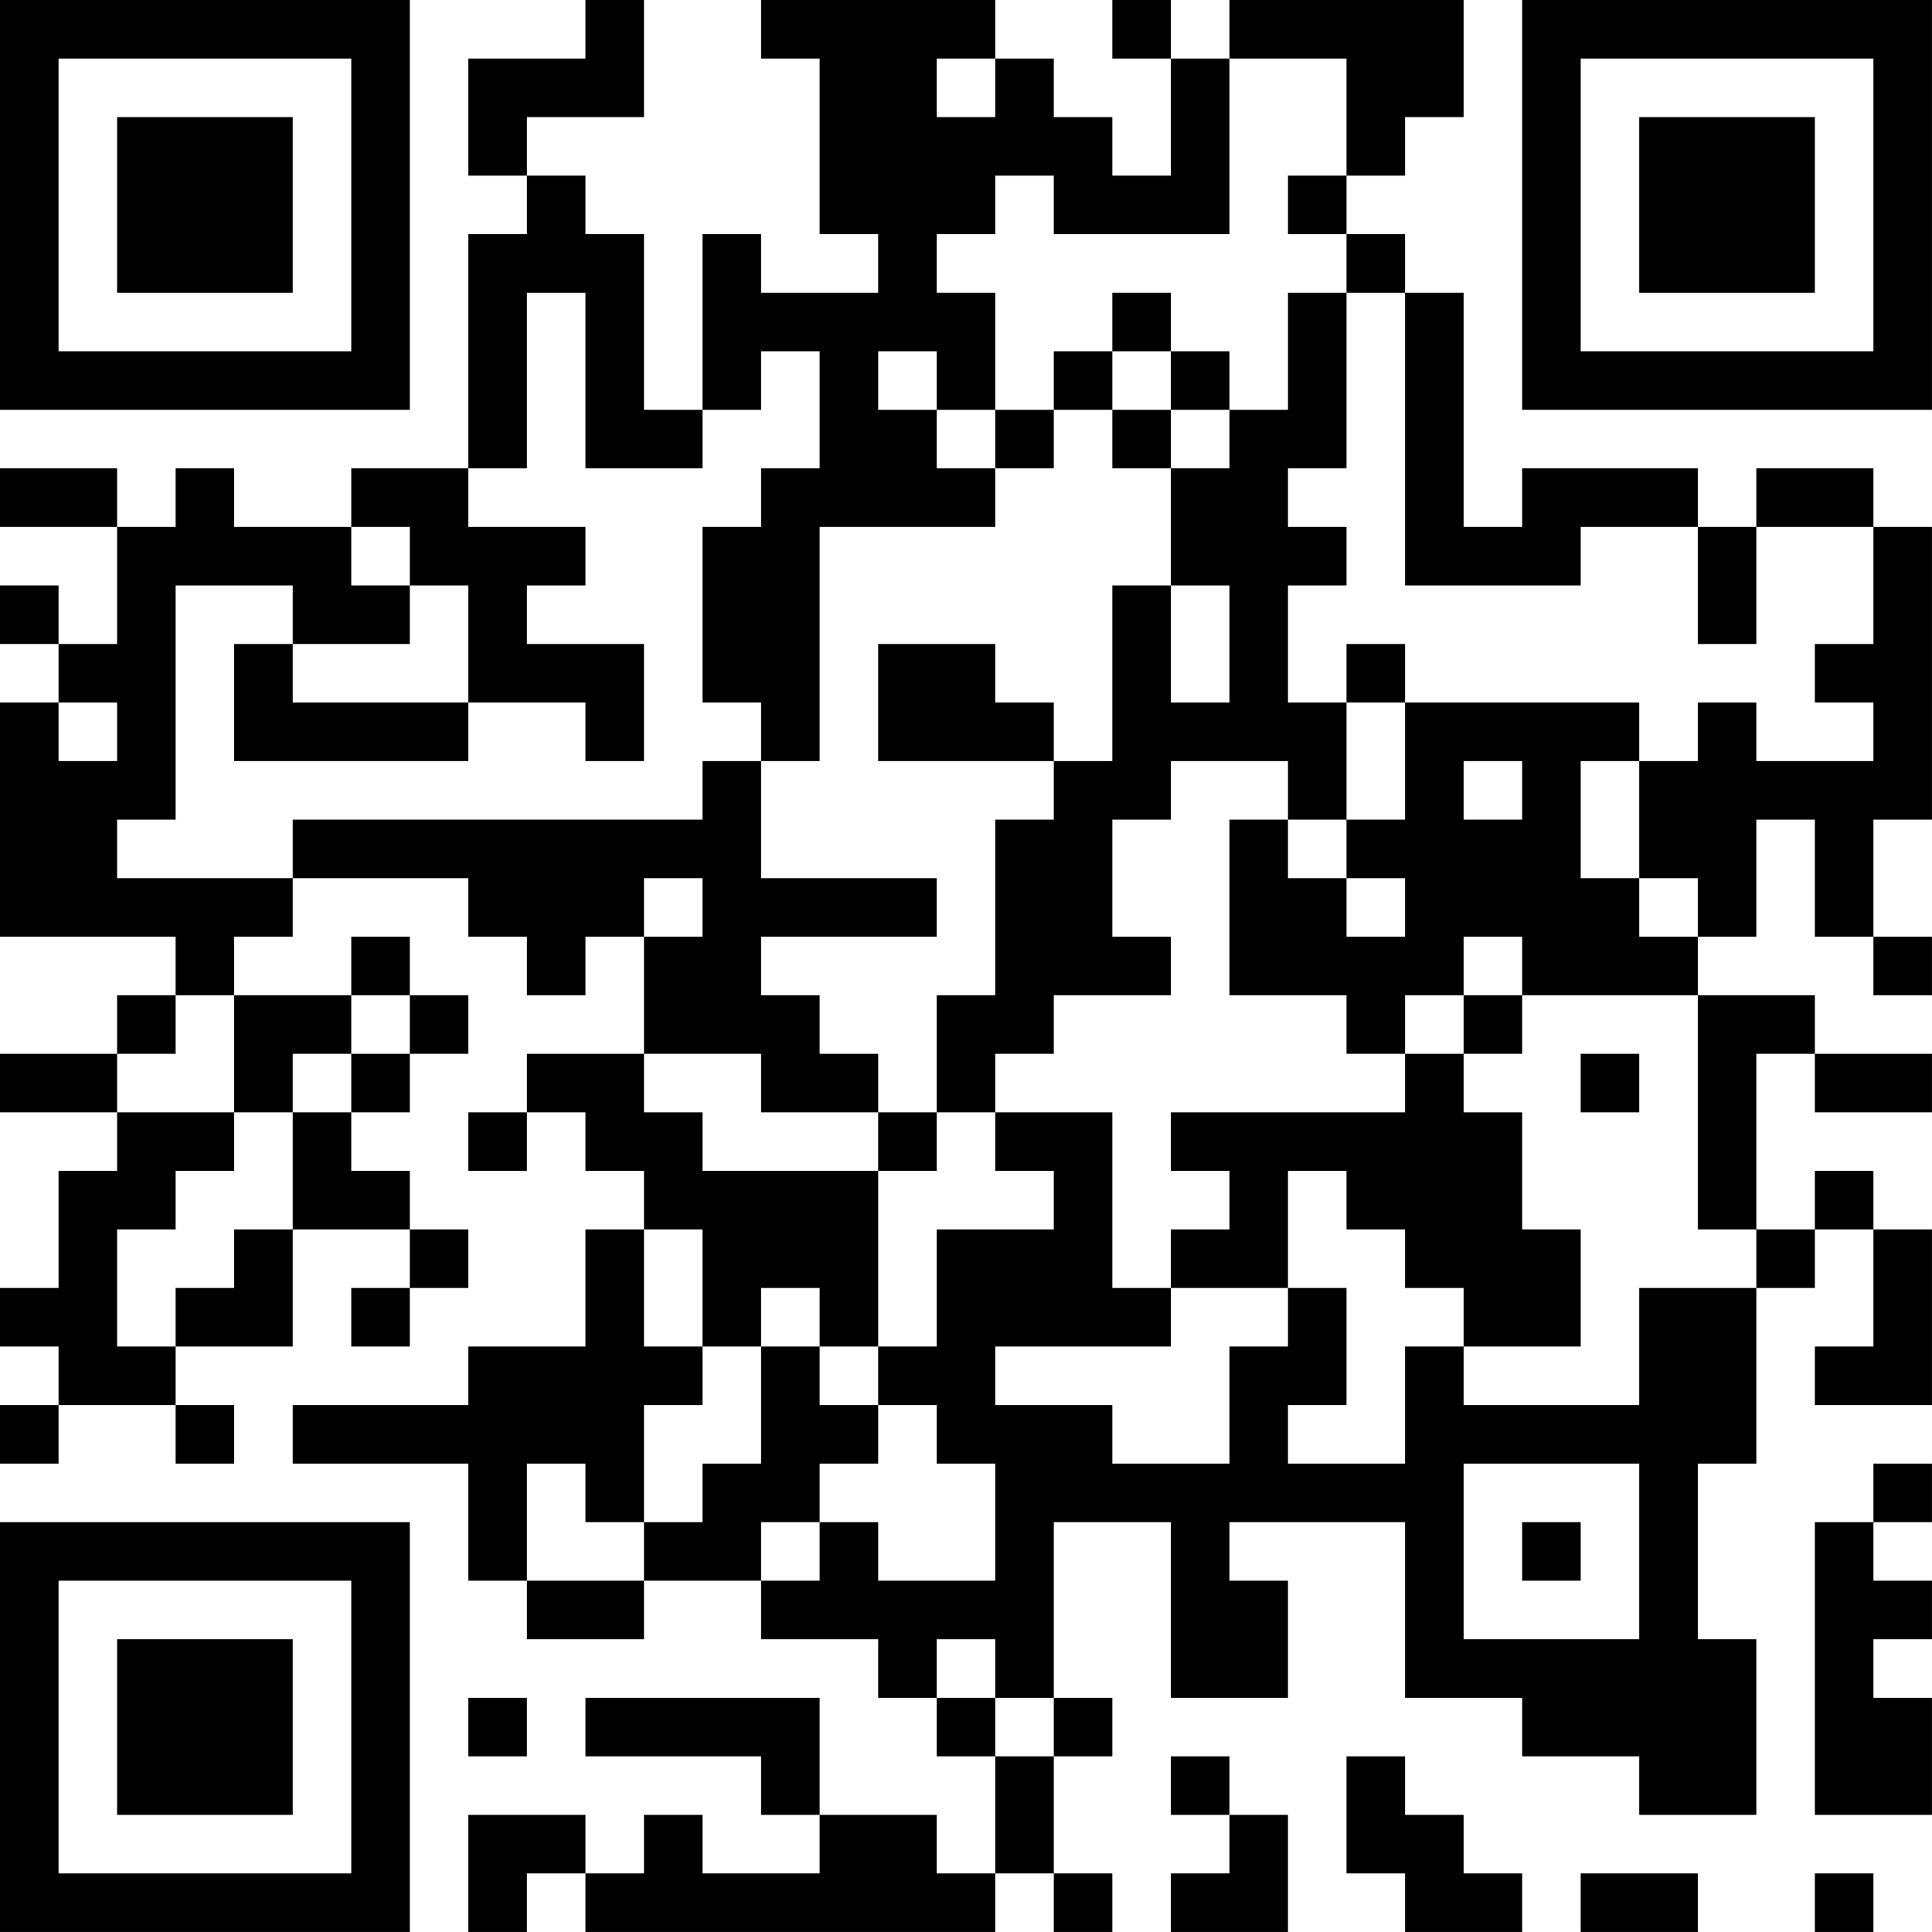 <?xml version="1.0" encoding="UTF-8"?>
<svg xmlns="http://www.w3.org/2000/svg" version="1.1" width="400" height="400" viewBox="0 0 400 400"><rect x="0" y="0" width="400" height="400" fill="#ffffff"/><g transform="scale(12.121)"><g transform="translate(0,0)"><path fill-rule="evenodd" d="M10 0L10 1L8 1L8 3L9 3L9 4L8 4L8 8L6 8L6 9L4 9L4 8L3 8L3 9L2 9L2 8L0 8L0 9L2 9L2 11L1 11L1 10L0 10L0 11L1 11L1 12L0 12L0 16L3 16L3 17L2 17L2 18L0 18L0 19L2 19L2 20L1 20L1 22L0 22L0 23L1 23L1 24L0 24L0 25L1 25L1 24L3 24L3 25L4 25L4 24L3 24L3 23L5 23L5 21L7 21L7 22L6 22L6 23L7 23L7 22L8 22L8 21L7 21L7 20L6 20L6 19L7 19L7 18L8 18L8 17L7 17L7 16L6 16L6 17L4 17L4 16L5 16L5 15L8 15L8 16L9 16L9 17L10 17L10 16L11 16L11 18L9 18L9 19L8 19L8 20L9 20L9 19L10 19L10 20L11 20L11 21L10 21L10 23L8 23L8 24L5 24L5 25L8 25L8 27L9 27L9 28L11 28L11 27L13 27L13 28L15 28L15 29L16 29L16 30L17 30L17 32L16 32L16 31L14 31L14 29L10 29L10 30L13 30L13 31L14 31L14 32L12 32L12 31L11 31L11 32L10 32L10 31L8 31L8 33L9 33L9 32L10 32L10 33L17 33L17 32L18 32L18 33L19 33L19 32L18 32L18 30L19 30L19 29L18 29L18 26L20 26L20 29L22 29L22 27L21 27L21 26L24 26L24 29L26 29L26 30L28 30L28 31L30 31L30 28L29 28L29 25L30 25L30 22L31 22L31 21L32 21L32 23L31 23L31 24L33 24L33 21L32 21L32 20L31 20L31 21L30 21L30 18L31 18L31 19L33 19L33 18L31 18L31 17L29 17L29 16L30 16L30 14L31 14L31 16L32 16L32 17L33 17L33 16L32 16L32 14L33 14L33 9L32 9L32 8L30 8L30 9L29 9L29 8L26 8L26 9L25 9L25 5L24 5L24 4L23 4L23 3L24 3L24 2L25 2L25 0L21 0L21 1L20 1L20 0L19 0L19 1L20 1L20 3L19 3L19 2L18 2L18 1L17 1L17 0L13 0L13 1L14 1L14 4L15 4L15 5L13 5L13 4L12 4L12 7L11 7L11 4L10 4L10 3L9 3L9 2L11 2L11 0ZM16 1L16 2L17 2L17 1ZM21 1L21 4L18 4L18 3L17 3L17 4L16 4L16 5L17 5L17 7L16 7L16 6L15 6L15 7L16 7L16 8L17 8L17 9L14 9L14 13L13 13L13 12L12 12L12 9L13 9L13 8L14 8L14 6L13 6L13 7L12 7L12 8L10 8L10 5L9 5L9 8L8 8L8 9L10 9L10 10L9 10L9 11L11 11L11 13L10 13L10 12L8 12L8 10L7 10L7 9L6 9L6 10L7 10L7 11L5 11L5 10L3 10L3 14L2 14L2 15L5 15L5 14L12 14L12 13L13 13L13 15L16 15L16 16L13 16L13 17L14 17L14 18L15 18L15 19L13 19L13 18L11 18L11 19L12 19L12 20L15 20L15 23L14 23L14 22L13 22L13 23L12 23L12 21L11 21L11 23L12 23L12 24L11 24L11 26L10 26L10 25L9 25L9 27L11 27L11 26L12 26L12 25L13 25L13 23L14 23L14 24L15 24L15 25L14 25L14 26L13 26L13 27L14 27L14 26L15 26L15 27L17 27L17 25L16 25L16 24L15 24L15 23L16 23L16 21L18 21L18 20L17 20L17 19L19 19L19 22L20 22L20 23L17 23L17 24L19 24L19 25L21 25L21 23L22 23L22 22L23 22L23 24L22 24L22 25L24 25L24 23L25 23L25 24L28 24L28 22L30 22L30 21L29 21L29 17L26 17L26 16L25 16L25 17L24 17L24 18L23 18L23 17L21 17L21 14L22 14L22 15L23 15L23 16L24 16L24 15L23 15L23 14L24 14L24 12L28 12L28 13L27 13L27 15L28 15L28 16L29 16L29 15L28 15L28 13L29 13L29 12L30 12L30 13L32 13L32 12L31 12L31 11L32 11L32 9L30 9L30 11L29 11L29 9L27 9L27 10L24 10L24 5L23 5L23 4L22 4L22 3L23 3L23 1ZM19 5L19 6L18 6L18 7L17 7L17 8L18 8L18 7L19 7L19 8L20 8L20 10L19 10L19 13L18 13L18 12L17 12L17 11L15 11L15 13L18 13L18 14L17 14L17 17L16 17L16 19L15 19L15 20L16 20L16 19L17 19L17 18L18 18L18 17L20 17L20 16L19 16L19 14L20 14L20 13L22 13L22 14L23 14L23 12L24 12L24 11L23 11L23 12L22 12L22 10L23 10L23 9L22 9L22 8L23 8L23 5L22 5L22 7L21 7L21 6L20 6L20 5ZM19 6L19 7L20 7L20 8L21 8L21 7L20 7L20 6ZM20 10L20 12L21 12L21 10ZM4 11L4 13L8 13L8 12L5 12L5 11ZM1 12L1 13L2 13L2 12ZM25 13L25 14L26 14L26 13ZM11 15L11 16L12 16L12 15ZM3 17L3 18L2 18L2 19L4 19L4 20L3 20L3 21L2 21L2 23L3 23L3 22L4 22L4 21L5 21L5 19L6 19L6 18L7 18L7 17L6 17L6 18L5 18L5 19L4 19L4 17ZM25 17L25 18L24 18L24 19L20 19L20 20L21 20L21 21L20 21L20 22L22 22L22 20L23 20L23 21L24 21L24 22L25 22L25 23L27 23L27 21L26 21L26 19L25 19L25 18L26 18L26 17ZM27 18L27 19L28 19L28 18ZM25 25L25 28L28 28L28 25ZM32 25L32 26L31 26L31 31L33 31L33 29L32 29L32 28L33 28L33 27L32 27L32 26L33 26L33 25ZM26 26L26 27L27 27L27 26ZM16 28L16 29L17 29L17 30L18 30L18 29L17 29L17 28ZM8 29L8 30L9 30L9 29ZM20 30L20 31L21 31L21 32L20 32L20 33L22 33L22 31L21 31L21 30ZM23 30L23 32L24 32L24 33L26 33L26 32L25 32L25 31L24 31L24 30ZM27 32L27 33L29 33L29 32ZM31 32L31 33L32 33L32 32ZM0 0L0 7L7 7L7 0ZM1 1L1 6L6 6L6 1ZM2 2L2 5L5 5L5 2ZM26 0L26 7L33 7L33 0ZM27 1L27 6L32 6L32 1ZM28 2L28 5L31 5L31 2ZM0 26L0 33L7 33L7 26ZM1 27L1 32L6 32L6 27ZM2 28L2 31L5 31L5 28Z" fill="#000000"/></g></g></svg>
